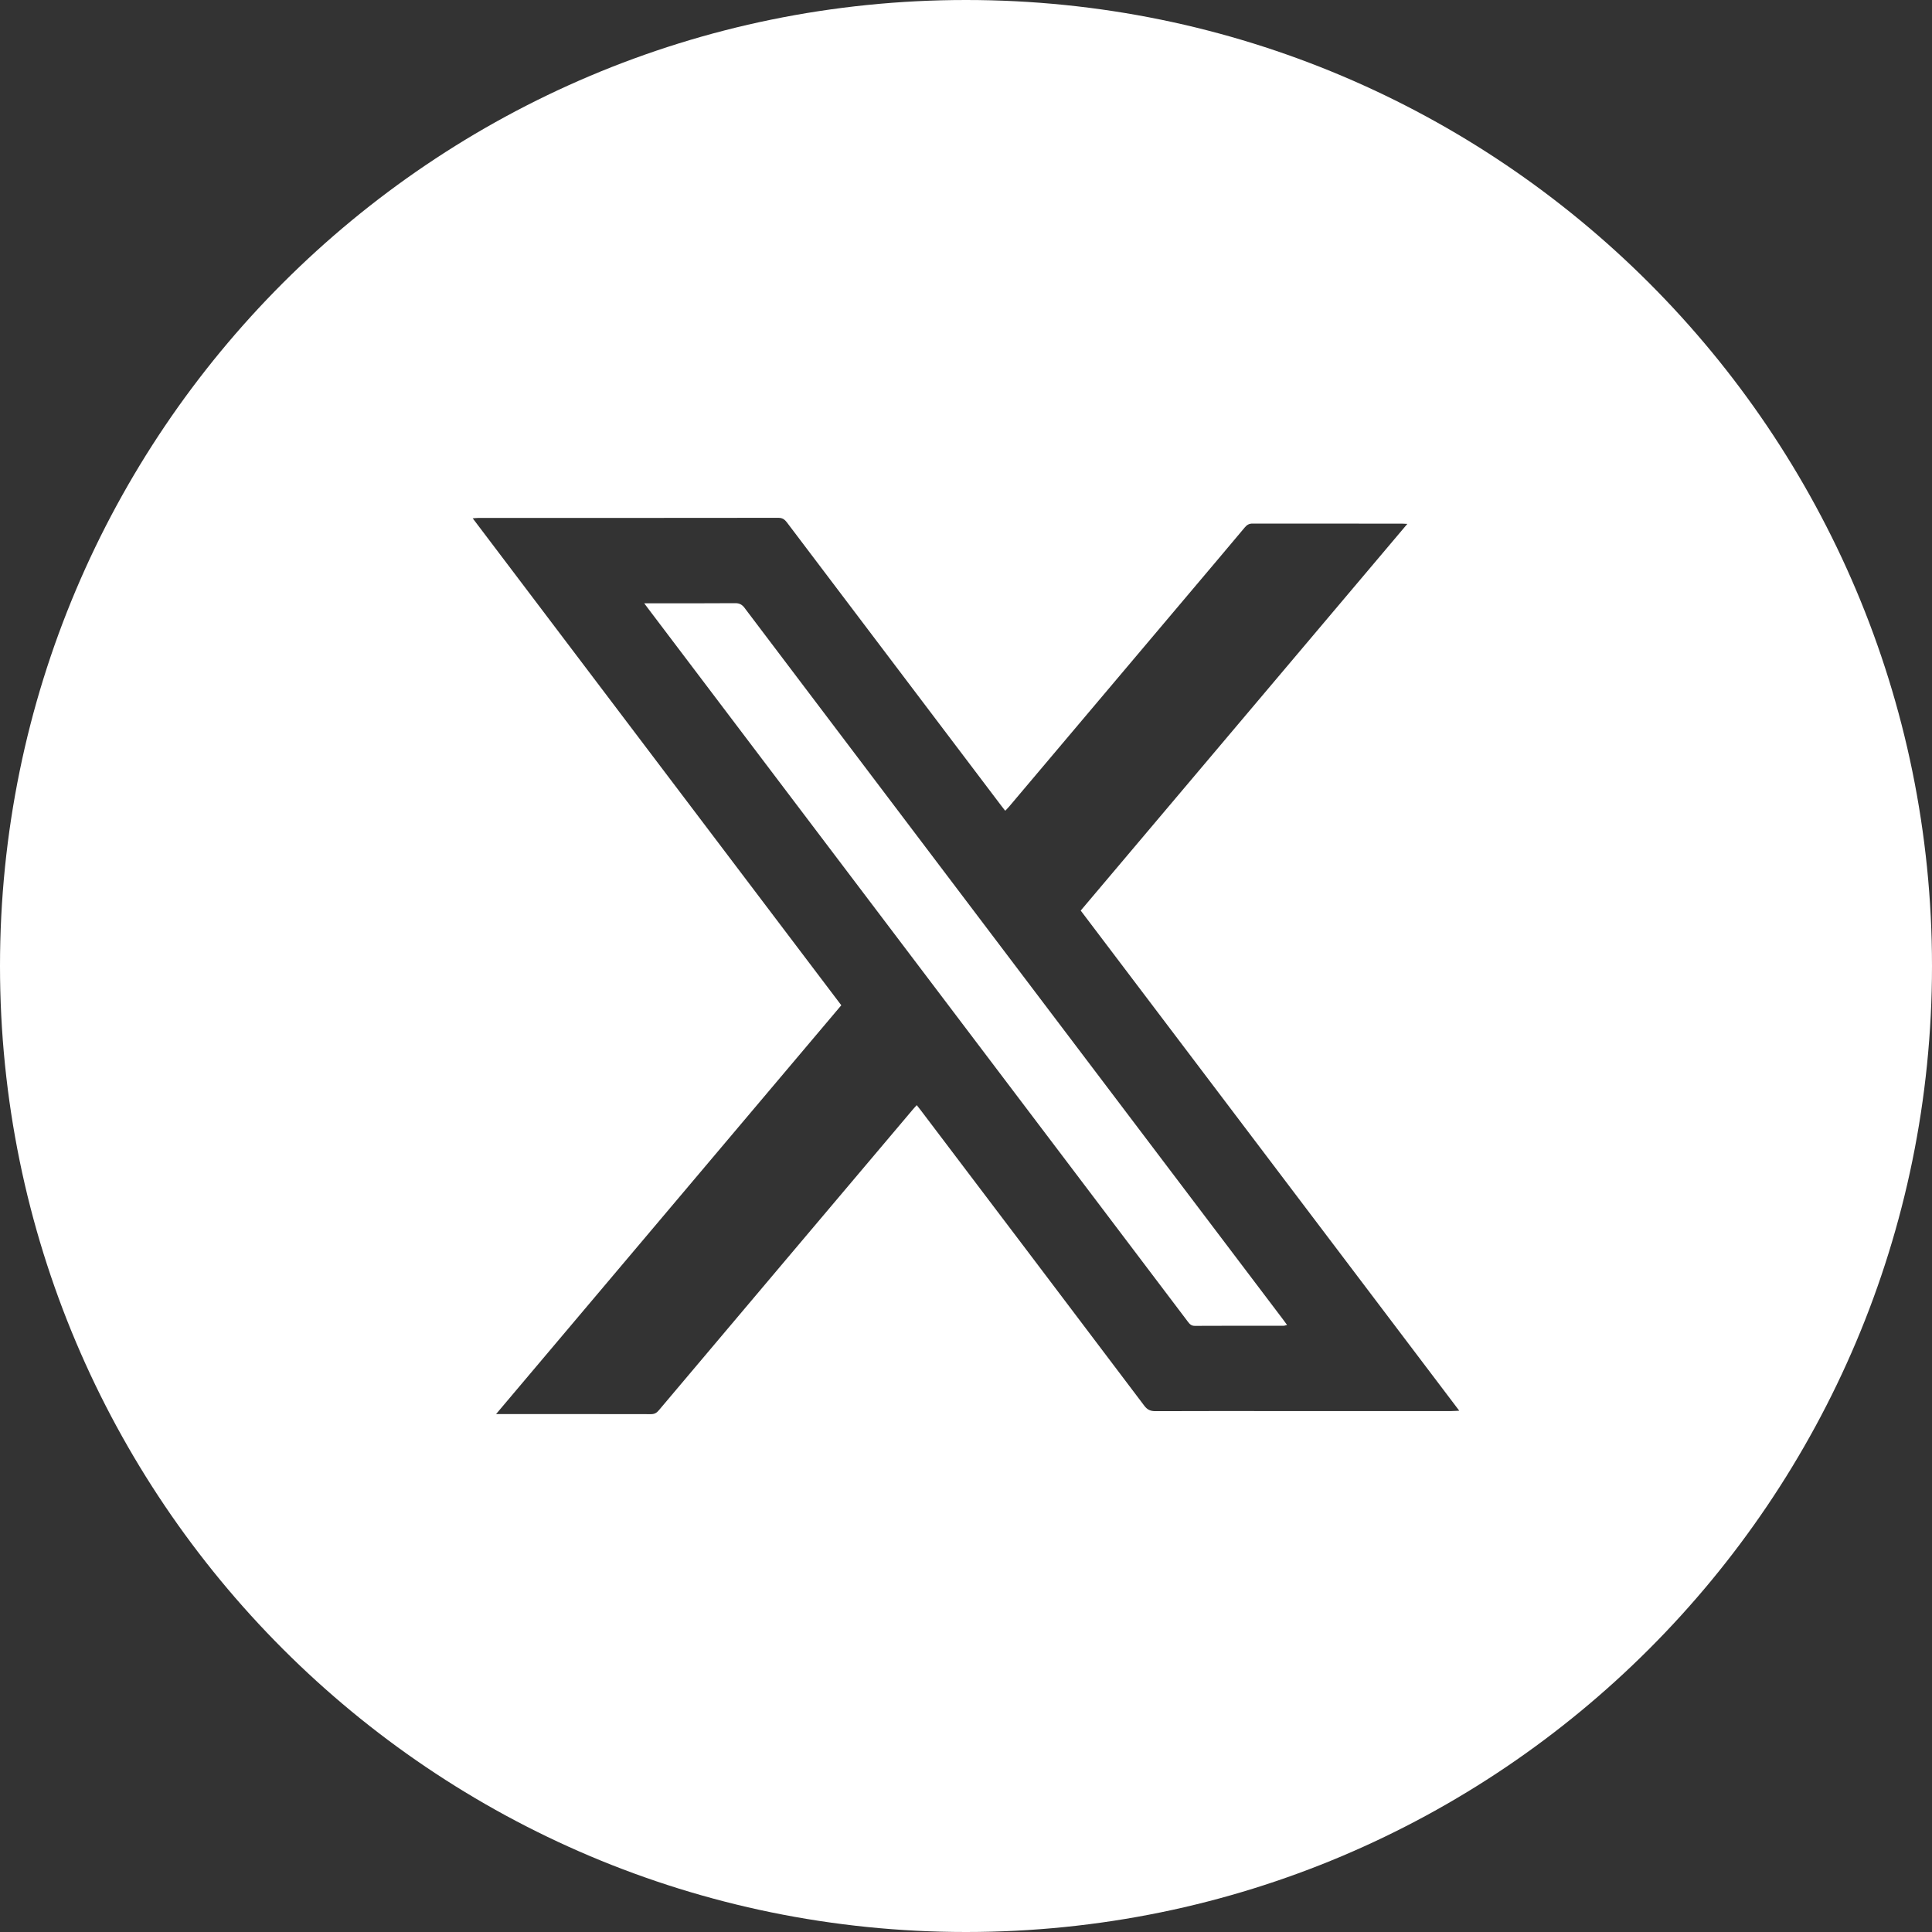 <svg width="800" height="800" viewBox="0 0 800 800" fill="none" xmlns="http://www.w3.org/2000/svg">
<rect x="0" y="0" width="800" height="800" fill="#333333" stroke="none"/>
<g clip-path="url(#clip0_365_23)">
<path d="M308.37 251.78C307.29 250.35 306.21 249.74 304.38 249.76C292.77 249.85 281.16 249.81 269.55 249.81H266.76C267.64 250.99 268.15 251.69 268.68 252.38C329.79 333.12 390.91 413.86 452.02 494.61C465.3 512.16 478.59 529.71 491.86 547.27C492.61 548.27 493.29 549.02 494.76 549.01C507.02 548.94 519.27 548.97 531.53 548.96C531.95 548.96 532.36 548.78 532.95 548.64C532.28 547.72 531.77 547.01 531.24 546.31C494.75 498.1 458.25 449.88 421.76 401.67C383.95 351.72 346.14 301.77 308.37 251.8V251.78Z" fill="white"/>
<path d="M400 0C179.09 0 0 179.09 0 400C0 620.91 179.09 800 400 800C620.91 800 800 620.91 800 400C800 179.09 620.91 0 400 0ZM601.1 584.29C576.43 584.29 551.75 584.29 527.08 584.29C510.87 584.29 494.66 584.26 478.46 584.33C476.42 584.33 475.12 583.8 473.84 582.1C443.09 541.36 412.27 500.68 381.46 459.99C380.93 459.29 380.37 458.6 379.61 457.62C379.03 458.26 378.5 458.8 378.02 459.38C360.69 479.89 343.36 500.4 326.03 520.92C308.29 541.93 290.54 562.93 272.82 583.96C271.92 585.03 271.04 585.57 269.59 585.57C248.95 585.52 228.3 585.54 207.66 585.54C207.12 585.54 206.59 585.54 205.41 585.54C253.28 528.86 300.74 472.65 348.36 416.26C297.55 349.13 246.77 282.05 195.74 214.62C196.79 214.55 197.39 214.47 197.99 214.47C239.44 214.47 280.88 214.47 322.33 214.42C324.05 214.42 324.94 215.13 325.87 216.35C355.39 255.39 384.93 294.42 414.46 333.44C414.99 334.14 415.55 334.83 416.24 335.72C416.85 335.06 417.41 334.52 417.91 333.93C442.78 304.48 467.65 275.03 492.52 245.58C500.17 236.52 507.83 227.48 515.44 218.39C516.34 217.31 517.24 216.79 518.68 216.8C539.32 216.84 559.97 216.83 580.61 216.83C581.15 216.83 581.69 216.88 582.75 216.93C537.49 270.52 492.59 323.67 447.5 377.05C499.67 445.98 551.8 514.86 604.25 584.15C602.91 584.21 602 584.28 601.09 584.28L601.1 584.29Z" fill="white"/>
</g>
<defs>
<clipPath id="clip0_365_23">
<rect width="800" height="800" fill="white"/>
</clipPath>
</defs>
</svg>
